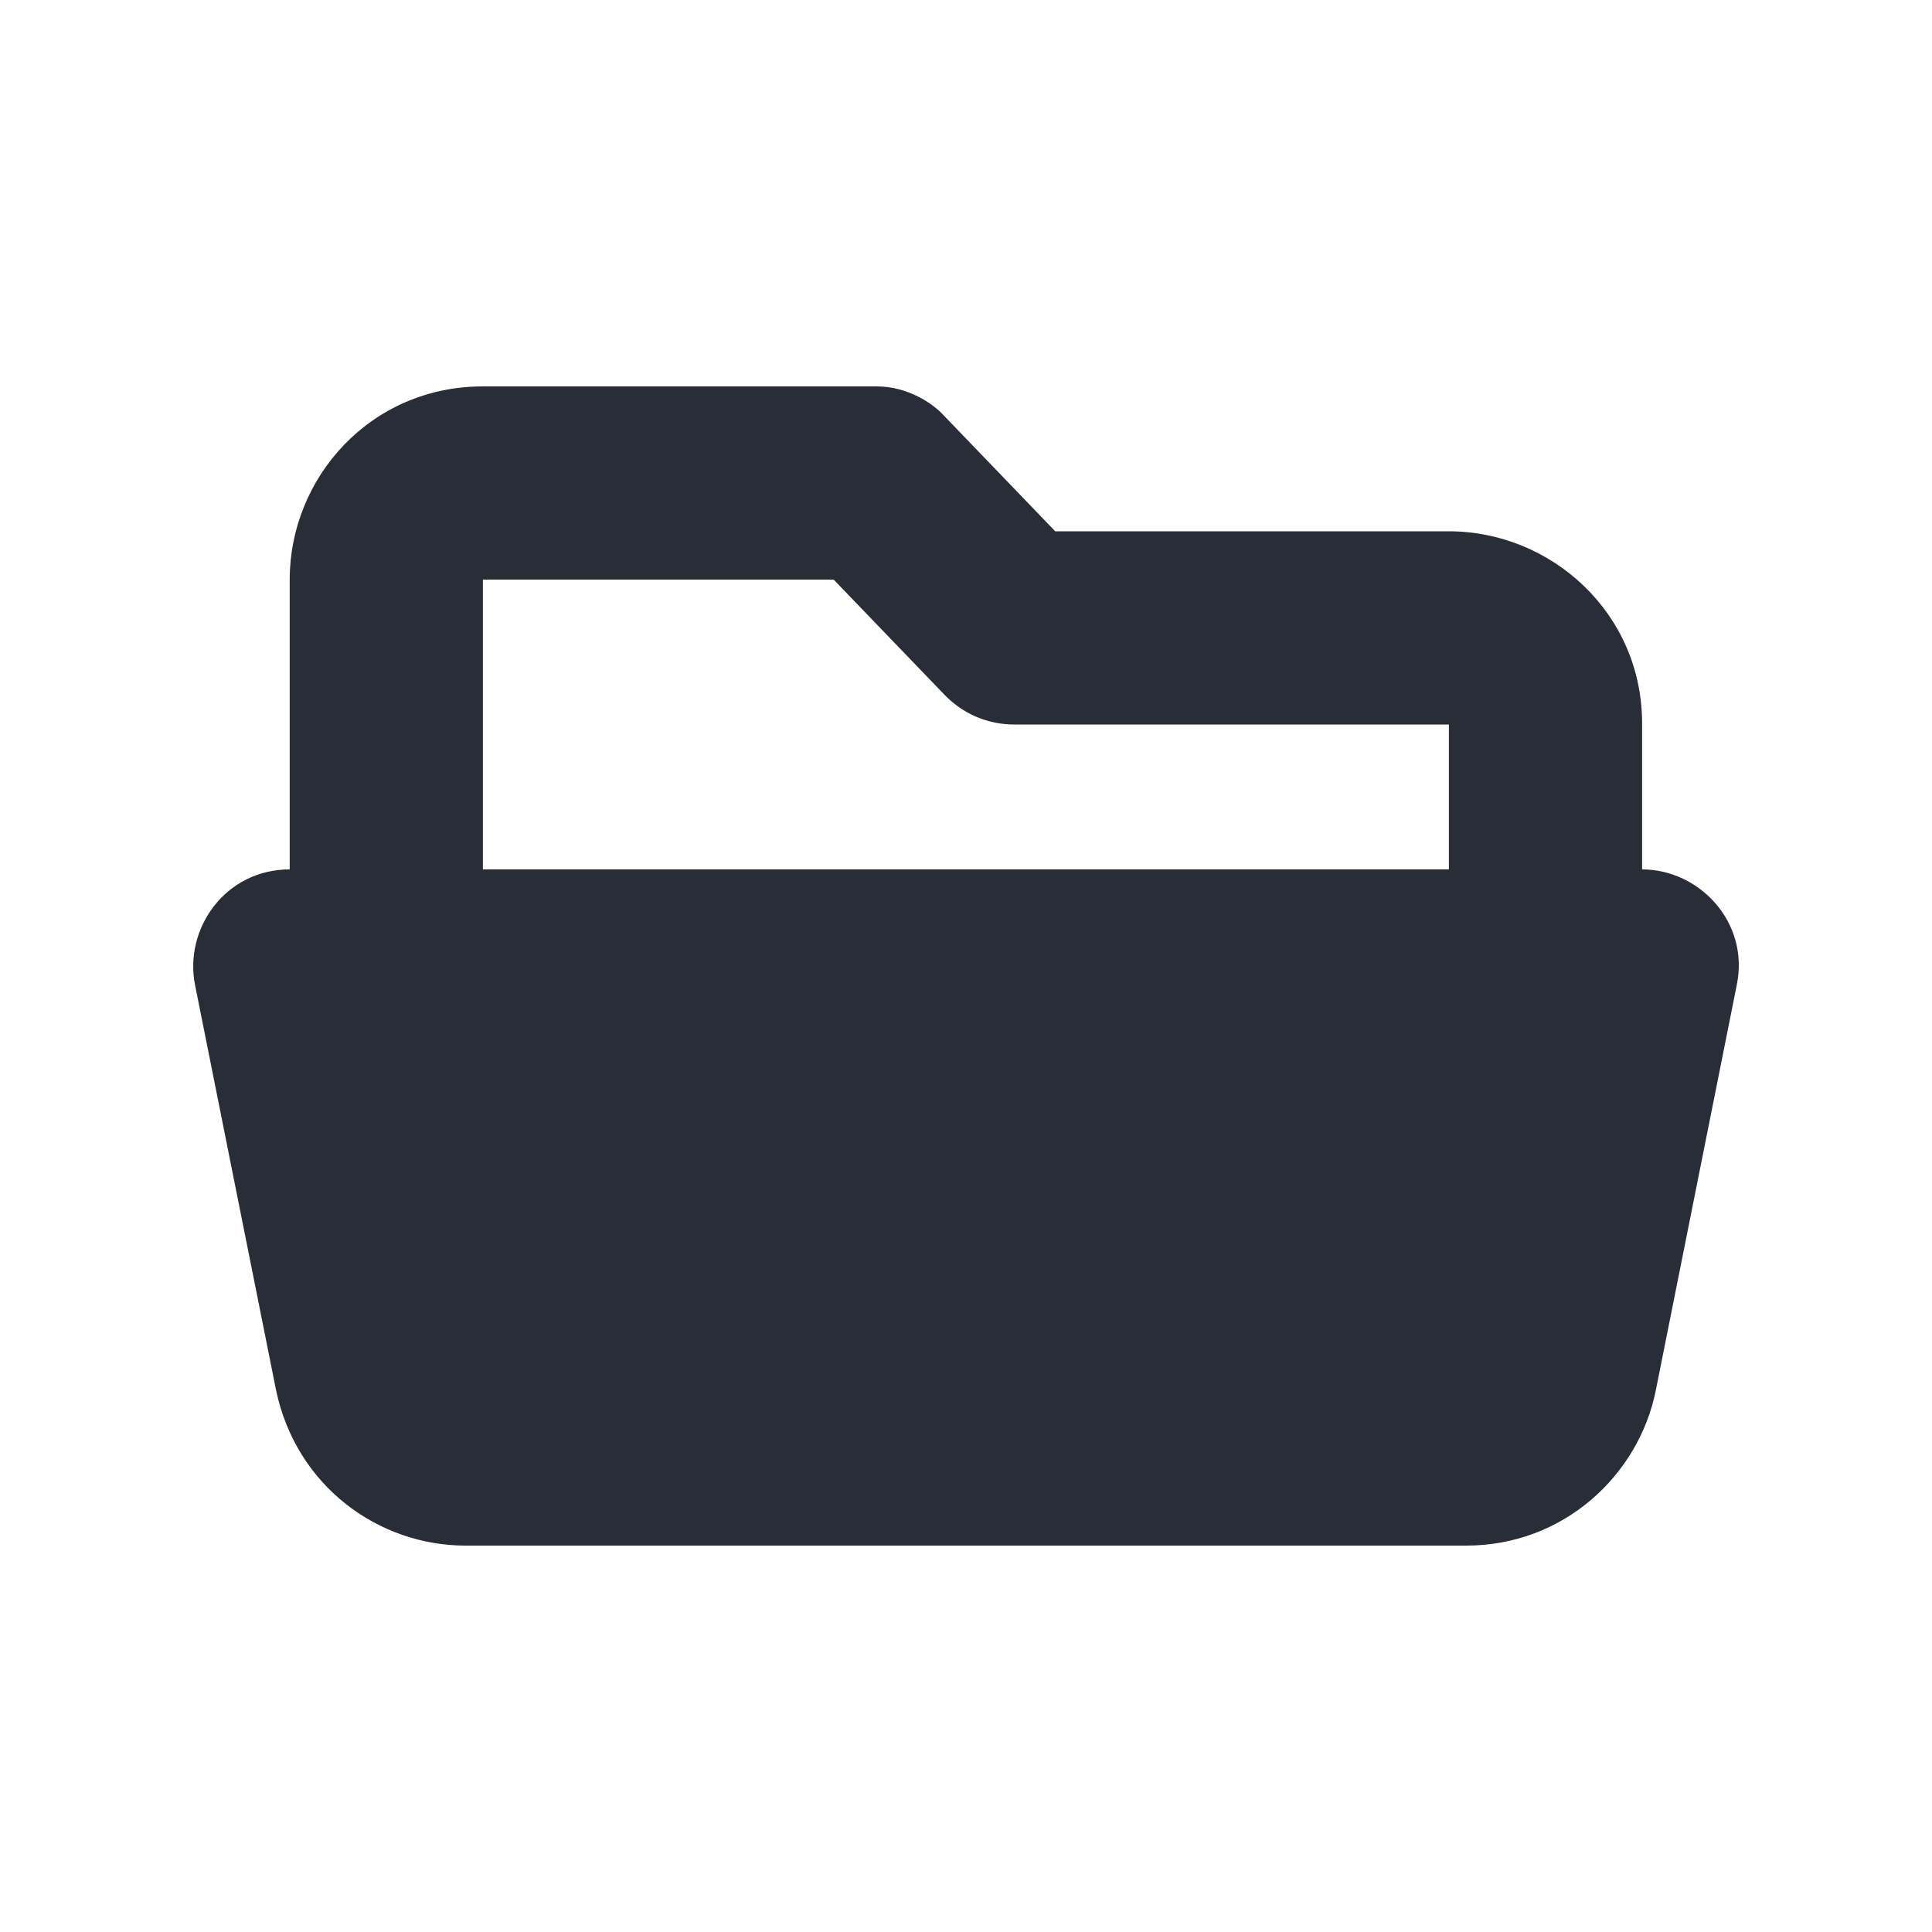 <svg width="20" height="20" viewBox="0 0 20 20" fill="none" xmlns="http://www.w3.org/2000/svg">
<g clip-path="url(#clip0_7823_55794)">
<path fill-rule="evenodd" clip-rule="evenodd" d="M9.076 4C9.399 4 9.659 4.177 9.775 4.306L10.924 5.5H14.999C16.054 5.5 17.005 6.344 16.999 7.5V9C17.591 9 18.113 9.548 17.979 10.196L17.141 14.392C16.964 15.275 16.183 16 15.179 16H4.819C3.922 16 3.068 15.389 2.858 14.392L2.019 10.196C1.903 9.616 2.33 9 2.999 9V6C2.999 4.946 3.834 4 4.999 4H9.076ZM8.63 6H4.999L4.999 9H14.999L14.999 7.5H10.499C10.267 7.5 9.999 7.42 9.779 7.194L8.63 6Z" fill="#282D37"/>
</g>
<defs>
<clipPath id="clip0_7823_55794">
<rect width="20" height="20" fill="white"/>
</clipPath>
</defs>
</svg>
